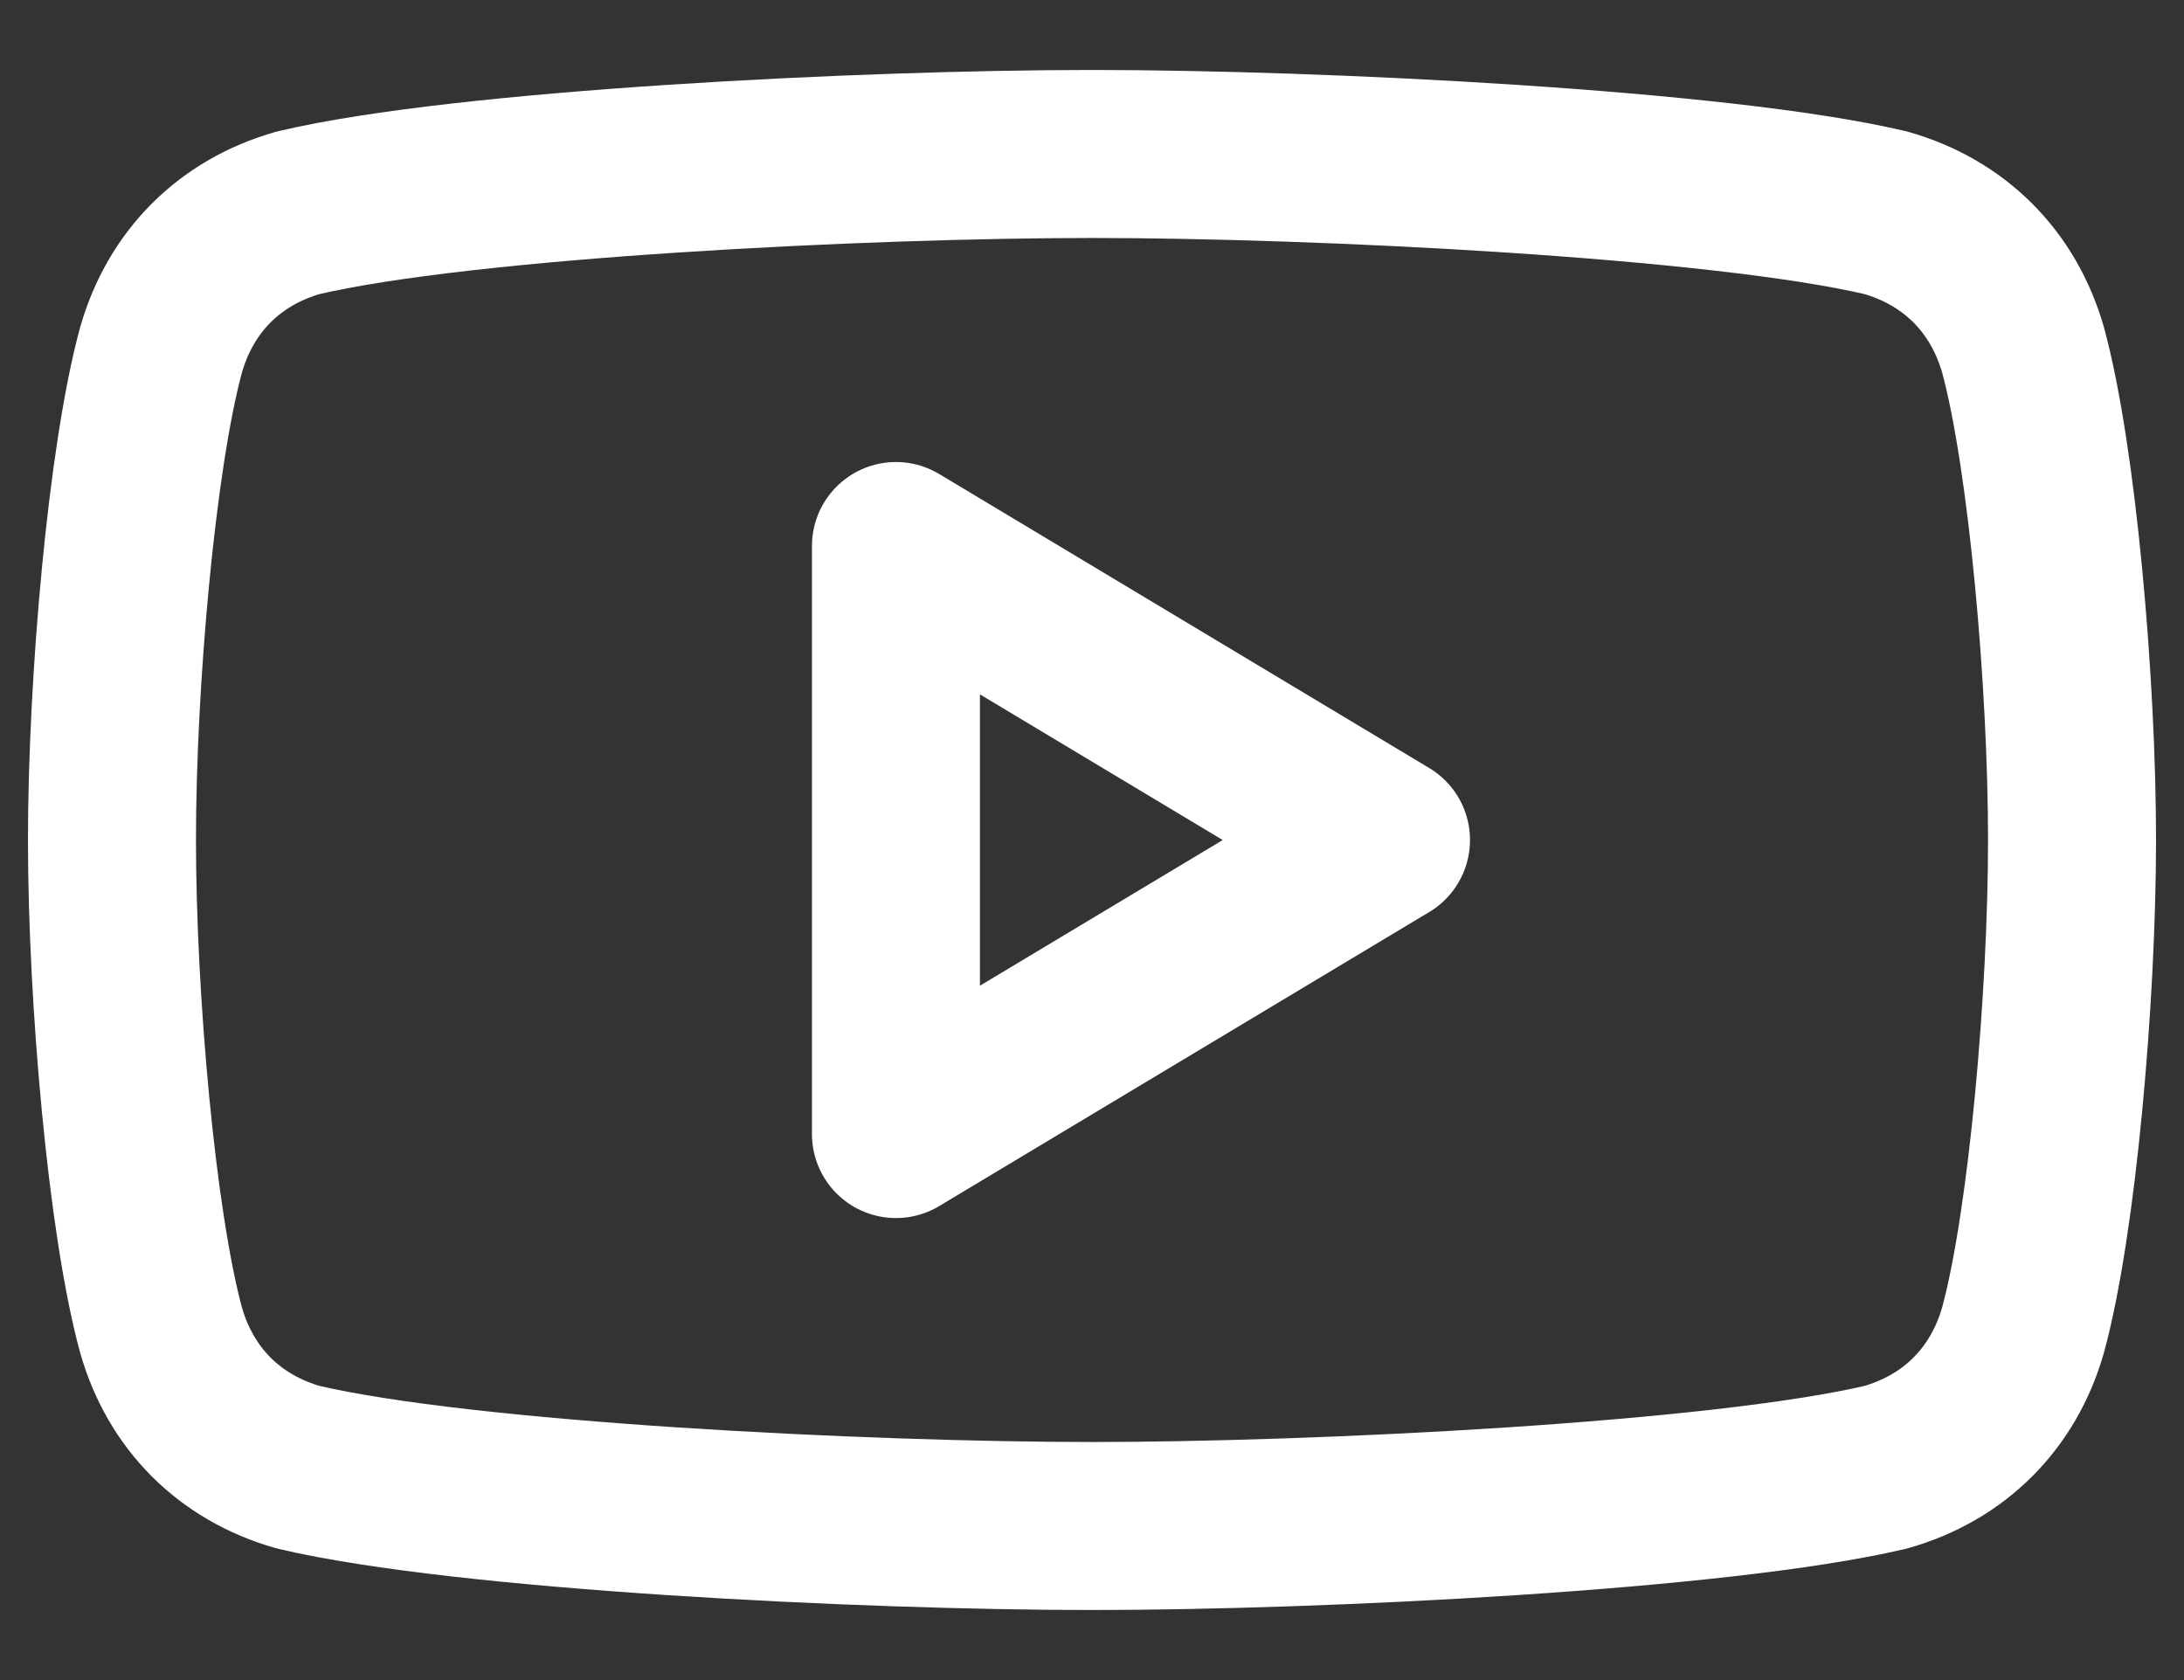 <svg width="26" height="20" viewBox="0 0 26 20" fill="none" xmlns="http://www.w3.org/2000/svg">
<rect x="0" y="0" width="26" height="20" fill="#333333" stroke="none"/>
<path d="M13 18.166C10.317 18.166 5.534 17.933 3.55 17.466C2.733 17.233 2.15 16.65 1.917 15.833C1.567 14.55 1.333 11.866 1.333 10C1.333 8.133 1.567 5.45 1.917 4.166C2.15 3.35 2.733 2.766 3.55 2.533C5.534 2.066 10.317 1.833 13 1.833C15.684 1.833 20.467 2.066 22.45 2.533C23.267 2.766 23.85 3.35 24.084 4.166C24.433 5.45 24.667 8.133 24.667 10C24.667 11.866 24.433 14.55 24.084 15.833C23.85 16.65 23.267 17.233 22.45 17.466C20.467 17.933 15.684 18.166 13 18.166Z" stroke="white" stroke-width="2" stroke-linecap="round" stroke-linejoin="round"/>
<path d="M10.666 13.5L16.5 10L10.666 6.5V13.5Z" stroke="white" stroke-width="2" stroke-linecap="round" stroke-linejoin="round"/>
</svg>
